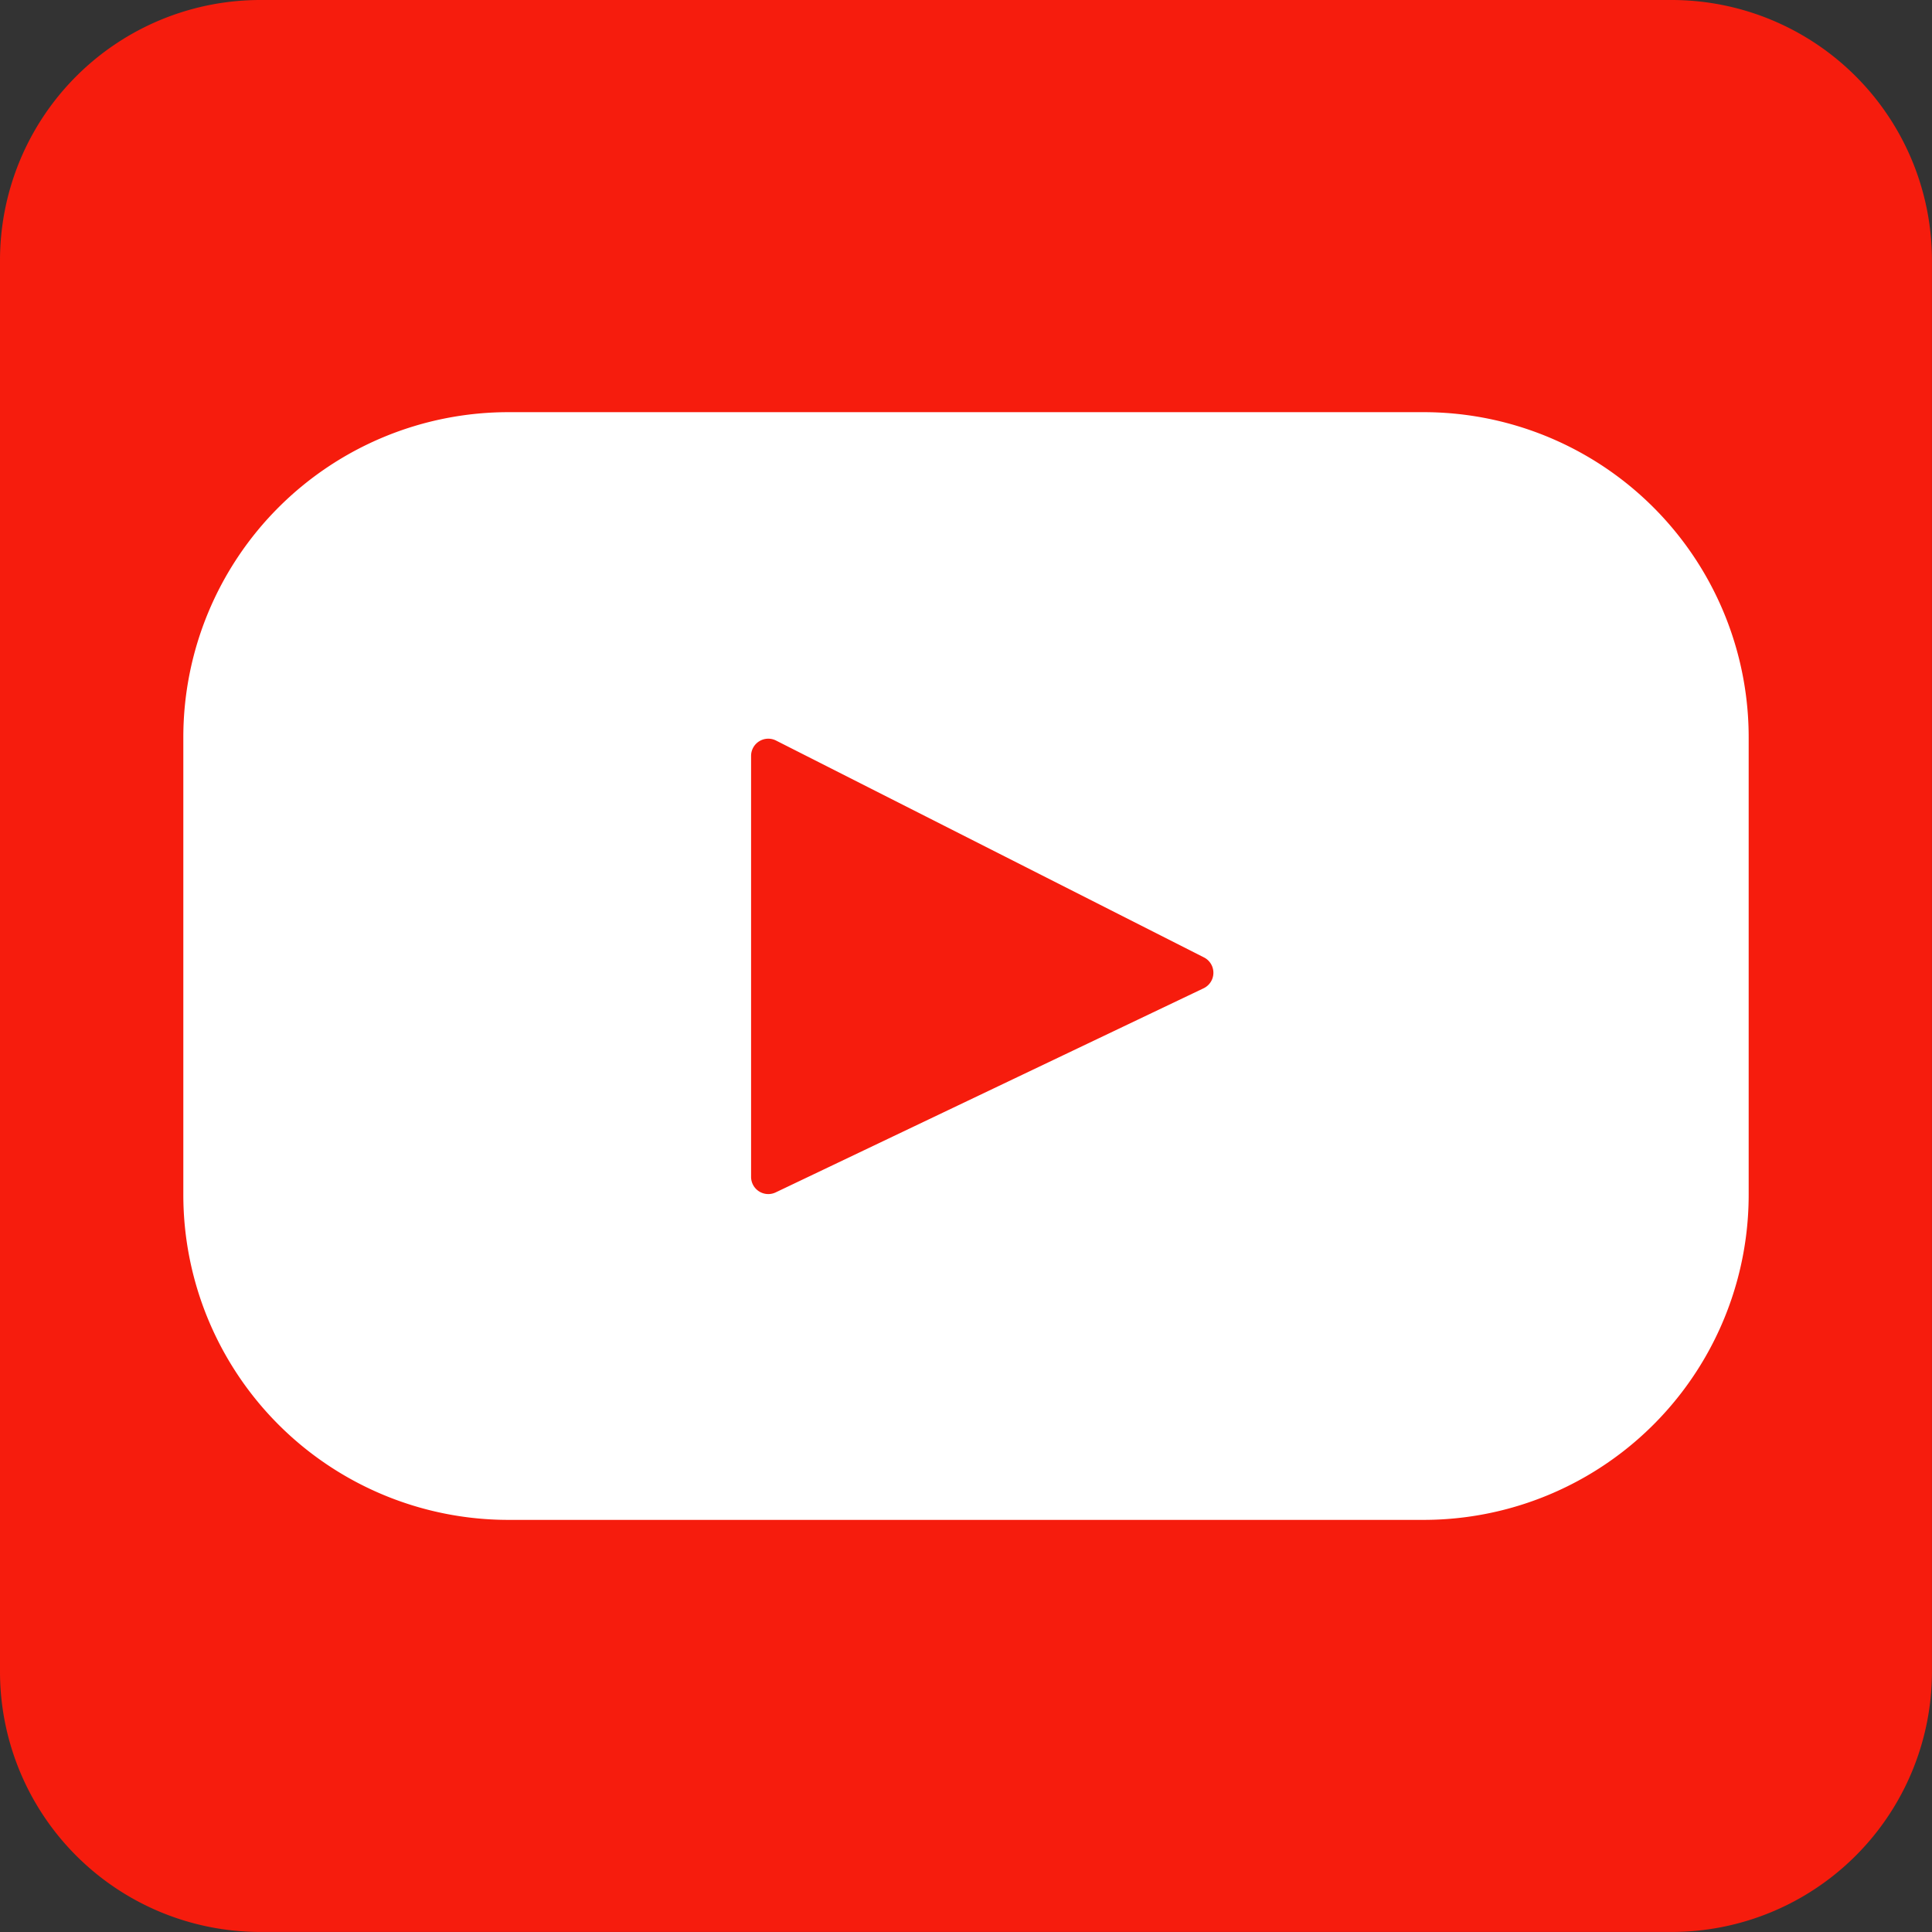 <svg id="Layer_1" data-name="Layer 1" xmlns="http://www.w3.org/2000/svg" viewBox="0 0 408.79 408.79"><rect x="0" y="0" width="408.79" height="408.79" fill="#333333" stroke="none"/><defs><style>.cls-1{fill:#f61c0d;}.cls-2{fill:#fff;}</style></defs><title>youtube-inv</title><path class="cls-1" d="M353.7,0H55.09A55.09,55.09,0,0,0,0,55.08V353.7a55.08,55.08,0,0,0,55.08,55.08H353.7a55.08,55.08,0,0,0,55.08-55.08V55.08A55.09,55.09,0,0,0,353.7,0Z"/><path class="cls-2" d="M301.21,87.21H107.58A68.79,68.79,0,0,0,38.79,156v96.8a68.79,68.79,0,0,0,68.79,68.79H301.21A68.79,68.79,0,0,0,370,252.79V156A68.79,68.79,0,0,0,301.21,87.21ZM254.69,209.1l-90.57,43.2a3.64,3.64,0,0,1-5.2-3.28V159.93a3.64,3.64,0,0,1,5.28-3.24l90.57,45.9A3.64,3.64,0,0,1,254.69,209.1Z"/></svg>